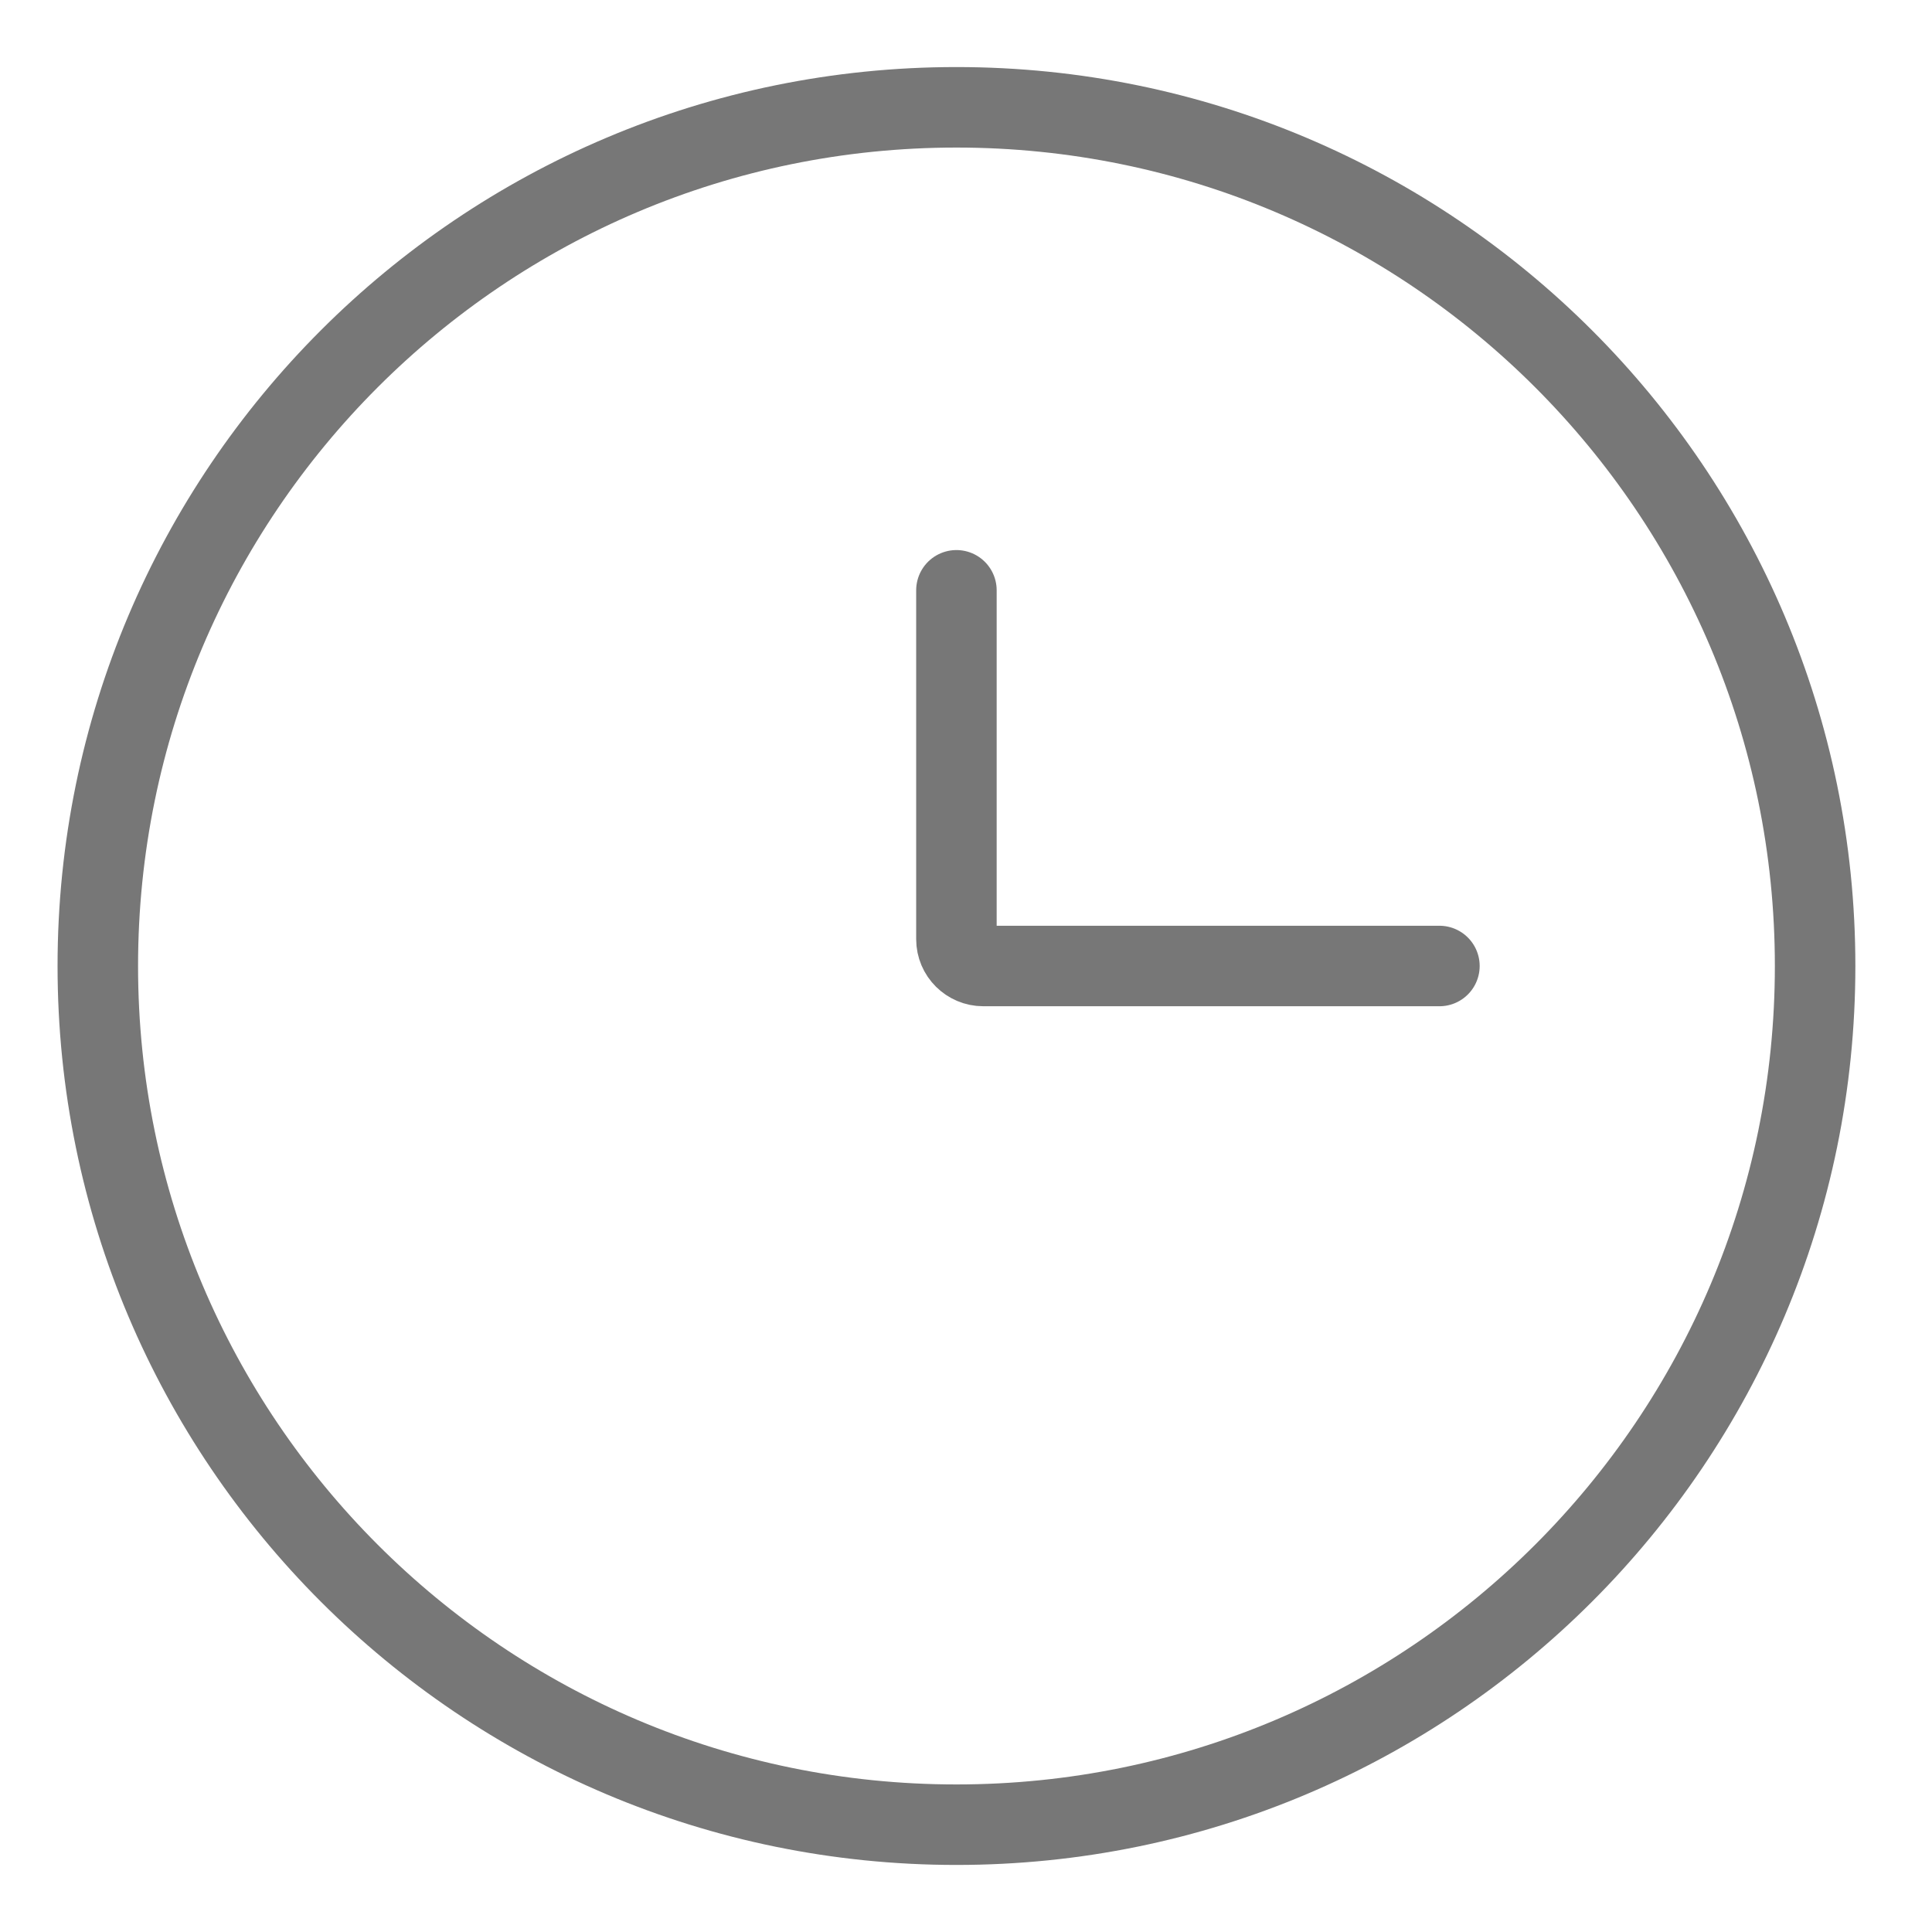 <?xml version="1.0" encoding="UTF-8"?><svg width="24" height="24" viewBox="0 0 24 24" fill="none" xmlns="http://www.w3.org/2000/svg">
<path d="M17.881 12H12.215C12.031 12 11.881 11.851 11.881 11.667V7.333M22.548 12C22.548 17.891 17.772 22.667 11.881 22.667C5.99 22.667 1.215 17.891 1.215 12C1.215 6.109 5.99 1.333 11.881 1.333C17.772 1.333 22.548 6.109 22.548 12Z" stroke="#777777" stroke-linecap="round"/>
</svg>
